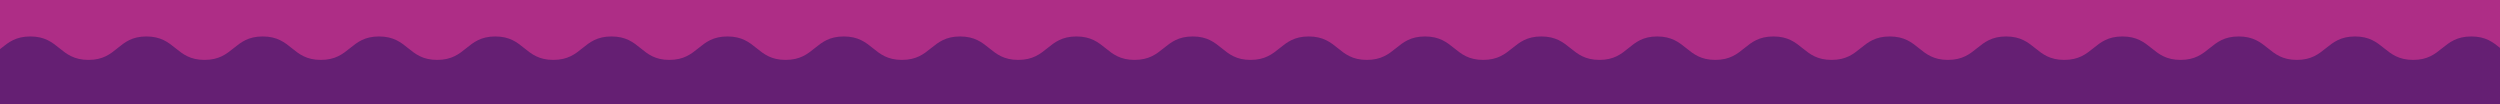 <?xml version="1.0" encoding="utf-8"?>
<!-- Generator: Adobe Illustrator 26.4.1, SVG Export Plug-In . SVG Version: 6.00 Build 0)  -->
<svg version="1.1" id="Layer_1" xmlns="http://www.w3.org/2000/svg" xmlns:xlink="http://www.w3.org/1999/xlink" x="0px" y="0px"
	 viewBox="0 0 1440 60" style="enable-background:new 0 0 1440 60;" xml:space="preserve">
<style type="text/css">
	.st0{clip-path:url(#SVGID_00000132777791454651579240000012916505712266065071_);}
	.st1{fill:#AE2D86;}
	.st2{fill:#651F73;}
</style>
<g>
	<defs>
		<rect id="SVGID_1_" x="-3" y="-3" width="1446" height="66"/>
	</defs>
	<clipPath id="SVGID_00000168084680330144384770000010150580146547828924_">
		<use xlink:href="#SVGID_1_"  style="overflow:visible;"/>
	</clipPath>
	<g style="clip-path:url(#SVGID_00000168084680330144384770000010150580146547828924_);">
		<rect x="-3" y="-3" class="st1" width="1446" height="66"/>
		<path class="st2" d="M1457,34.5c-16.8,0-16.8-13.5-33.5-13.5c-16.8,0-16.8,13.5-33.5,13.5c-16.8,0-16.8-13.5-33.5-13.5
			c-16.7,0-16.8,13.5-33.5,13.5c-16.7,0-16.7-13.5-33.5-13.5c-16.8,0-16.7,13.5-33.5,13.5c-16.7,0-16.7-13.5-33.5-13.5
			c-16.7,0-16.7,13.5-33.5,13.5c-16.7,0-16.7-13.5-33.5-13.5c-16.7,0-16.7,13.5-33.5,13.5c-16.7,0-16.7-13.5-33.5-13.5
			s-16.7,13.5-33.5,13.5c-16.8,0-16.7-13.5-33.5-13.5c-16.8,0-16.7,13.5-33.5,13.5c-16.7,0-16.7-13.5-33.5-13.5
			C938,21,938,34.5,921.3,34.5c-16.7,0-16.7-13.5-33.5-13.5c-16.7,0-16.7,13.5-33.5,13.5c-16.7,0-16.7-13.5-33.5-13.5
			c-16.7,0-16.7,13.5-33.5,13.5c-16.7,0-16.7-13.5-33.5-13.5c-16.7,0-16.7,13.5-33.5,13.5C703.7,34.5,703.7,21,687,21
			c-16.7,0-16.7,13.5-33.5,13.5C636.8,34.5,636.8,21,620,21c-16.7,0-16.7,13.5-33.5,13.5c-16.7,0-16.7-13.5-33.5-13.5
			c-16.7,0-16.7,13.5-33.5,13.5c-16.7,0-16.7-13.5-33.5-13.5c-16.7,0-16.7,13.5-33.5,13.5c-16.7,0-16.7-13.5-33.5-13.5
			c-16.7,0-16.7,13.5-33.5,13.5C369,34.5,369,21,352.2,21c-16.7,0-16.7,13.5-33.5,13.5C302,34.5,302,21,285.3,21
			c-16.7,0-16.7,13.5-33.5,13.5c-16.7,0-16.7-13.5-33.5-13.5c-16.7,0-16.7,13.5-33.5,13.5c-16.7,0-16.7-13.5-33.5-13.5
			c-16.7,0-16.7,13.5-33.5,13.5c-16.7,0-16.7-13.5-33.5-13.5C67.7,21,67.7,34.5,51,34.5C34.2,34.5,34.2,21,17.5,21
			C0.7,21,0.7,34.5-16,34.5V776h1473V34.5z"/>
	</g>
</g>
</svg>
